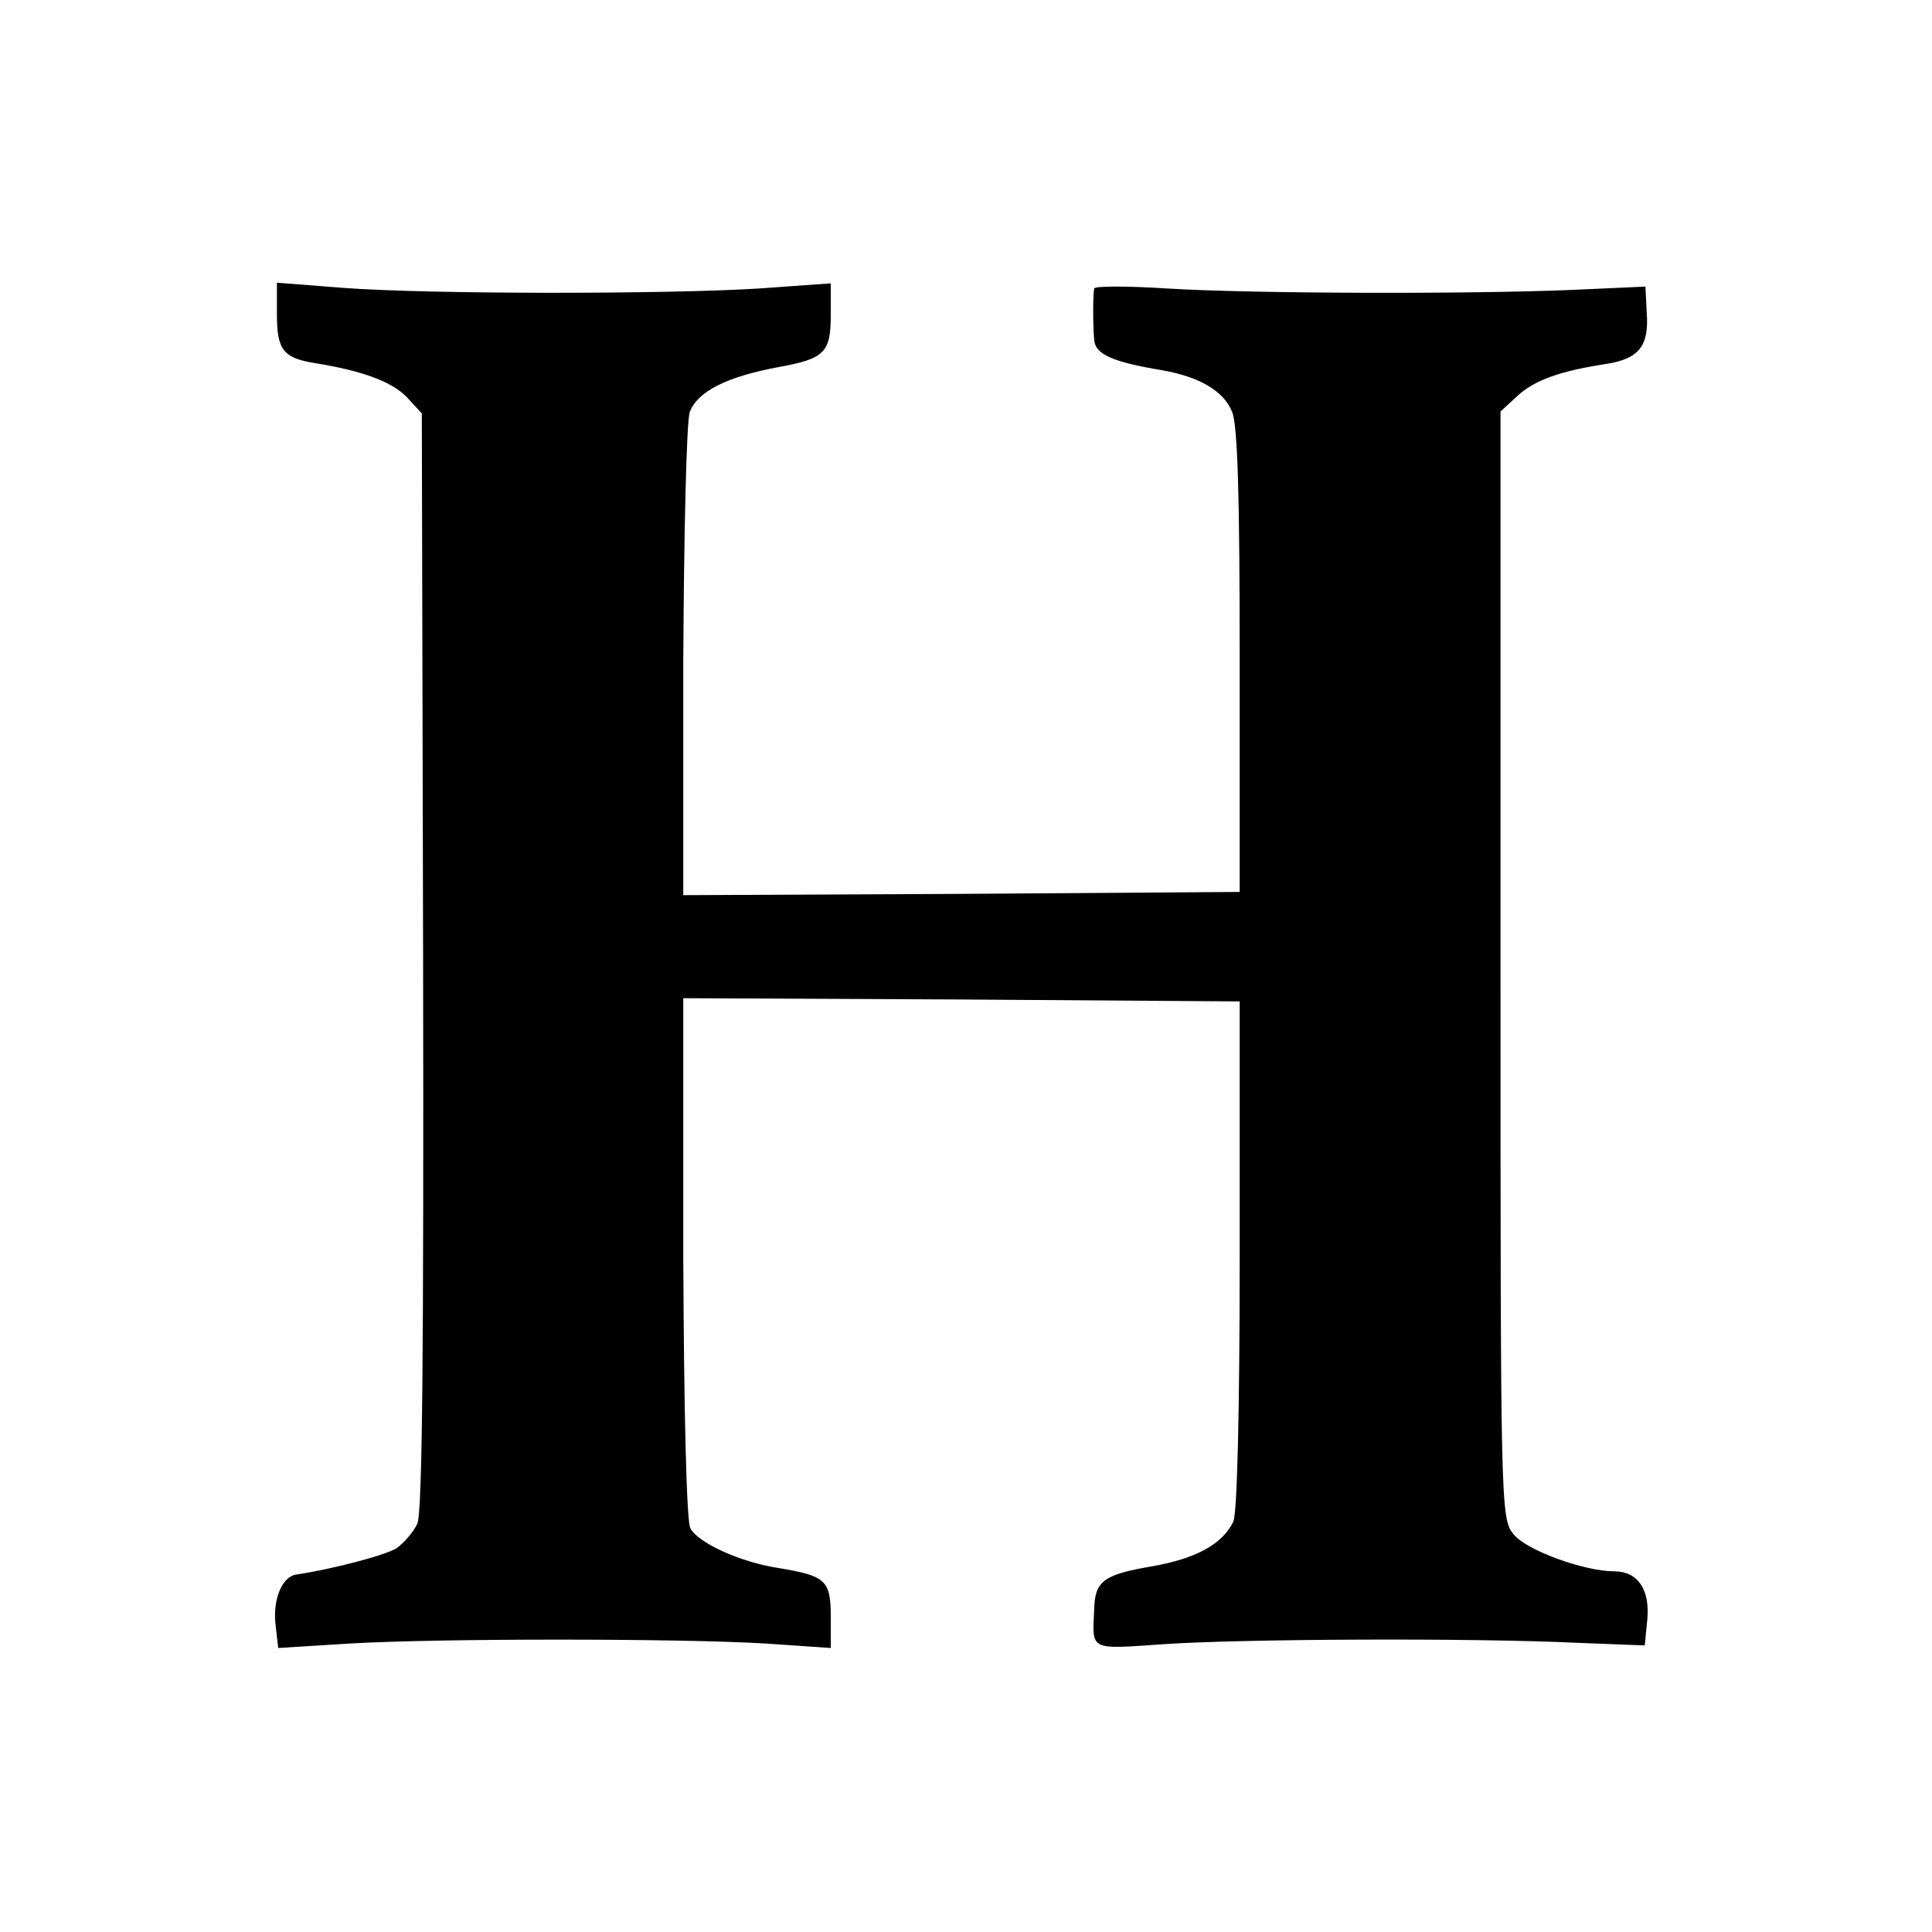 <?xml version="1.0" standalone="no"?>
<!DOCTYPE svg PUBLIC "-//W3C//DTD SVG 20010904//EN"
 "http://www.w3.org/TR/2001/REC-SVG-20010904/DTD/svg10.dtd">
<svg version="1.0" xmlns="http://www.w3.org/2000/svg"
 width="300pt" height="300pt" viewBox="0 0 300 300"
 preserveAspectRatio="xMidYMid meet">
<g transform="translate(0,300) scale(0.1,-0.1)"
fill="#000000" stroke="none">
<path d="M430 2512 c0 -56 10 -68 60 -76 74 -12 119 -29 142 -53 l23 -25 2
-850 c1 -599 -1 -857 -9 -874 -6 -13 -21 -30 -32 -38 -18 -11 -97 -32 -156
-41 -22 -3 -37 -39 -32 -79 l4 -35 112 7 c139 8 508 8 644 0 l102 -7 0 49 c0
56 -8 63 -80 75 -60 9 -126 39 -138 62 -6 10 -10 182 -11 421 l0 402 432 -2
432 -3 0 -394 c0 -246 -4 -402 -10 -414 -17 -35 -58 -57 -125 -69 -77 -13 -90
-23 -91 -68 -3 -64 -8 -61 109 -53 117 8 476 10 642 2 l104 -4 4 41 c4 46 -15
74 -51 74 -47 0 -138 33 -157 58 -20 24 -20 46 -20 884 l0 859 26 24 c27 25
67 39 139 50 50 8 66 28 62 80 l-2 40 -110 -5 c-161 -7 -503 -6 -632 2 -62 4
-113 4 -114 0 -2 -12 -2 -56 0 -79 1 -23 28 -35 106 -48 57 -10 95 -32 108
-64 9 -20 12 -134 12 -387 l0 -359 -432 -3 -432 -2 0 361 c1 204 5 373 10 389
12 32 57 55 138 70 72 13 81 23 81 81 l0 49 -112 -8 c-145 -9 -513 -9 -645 1
l-103 8 0 -49z"/>
</g>
</svg>

